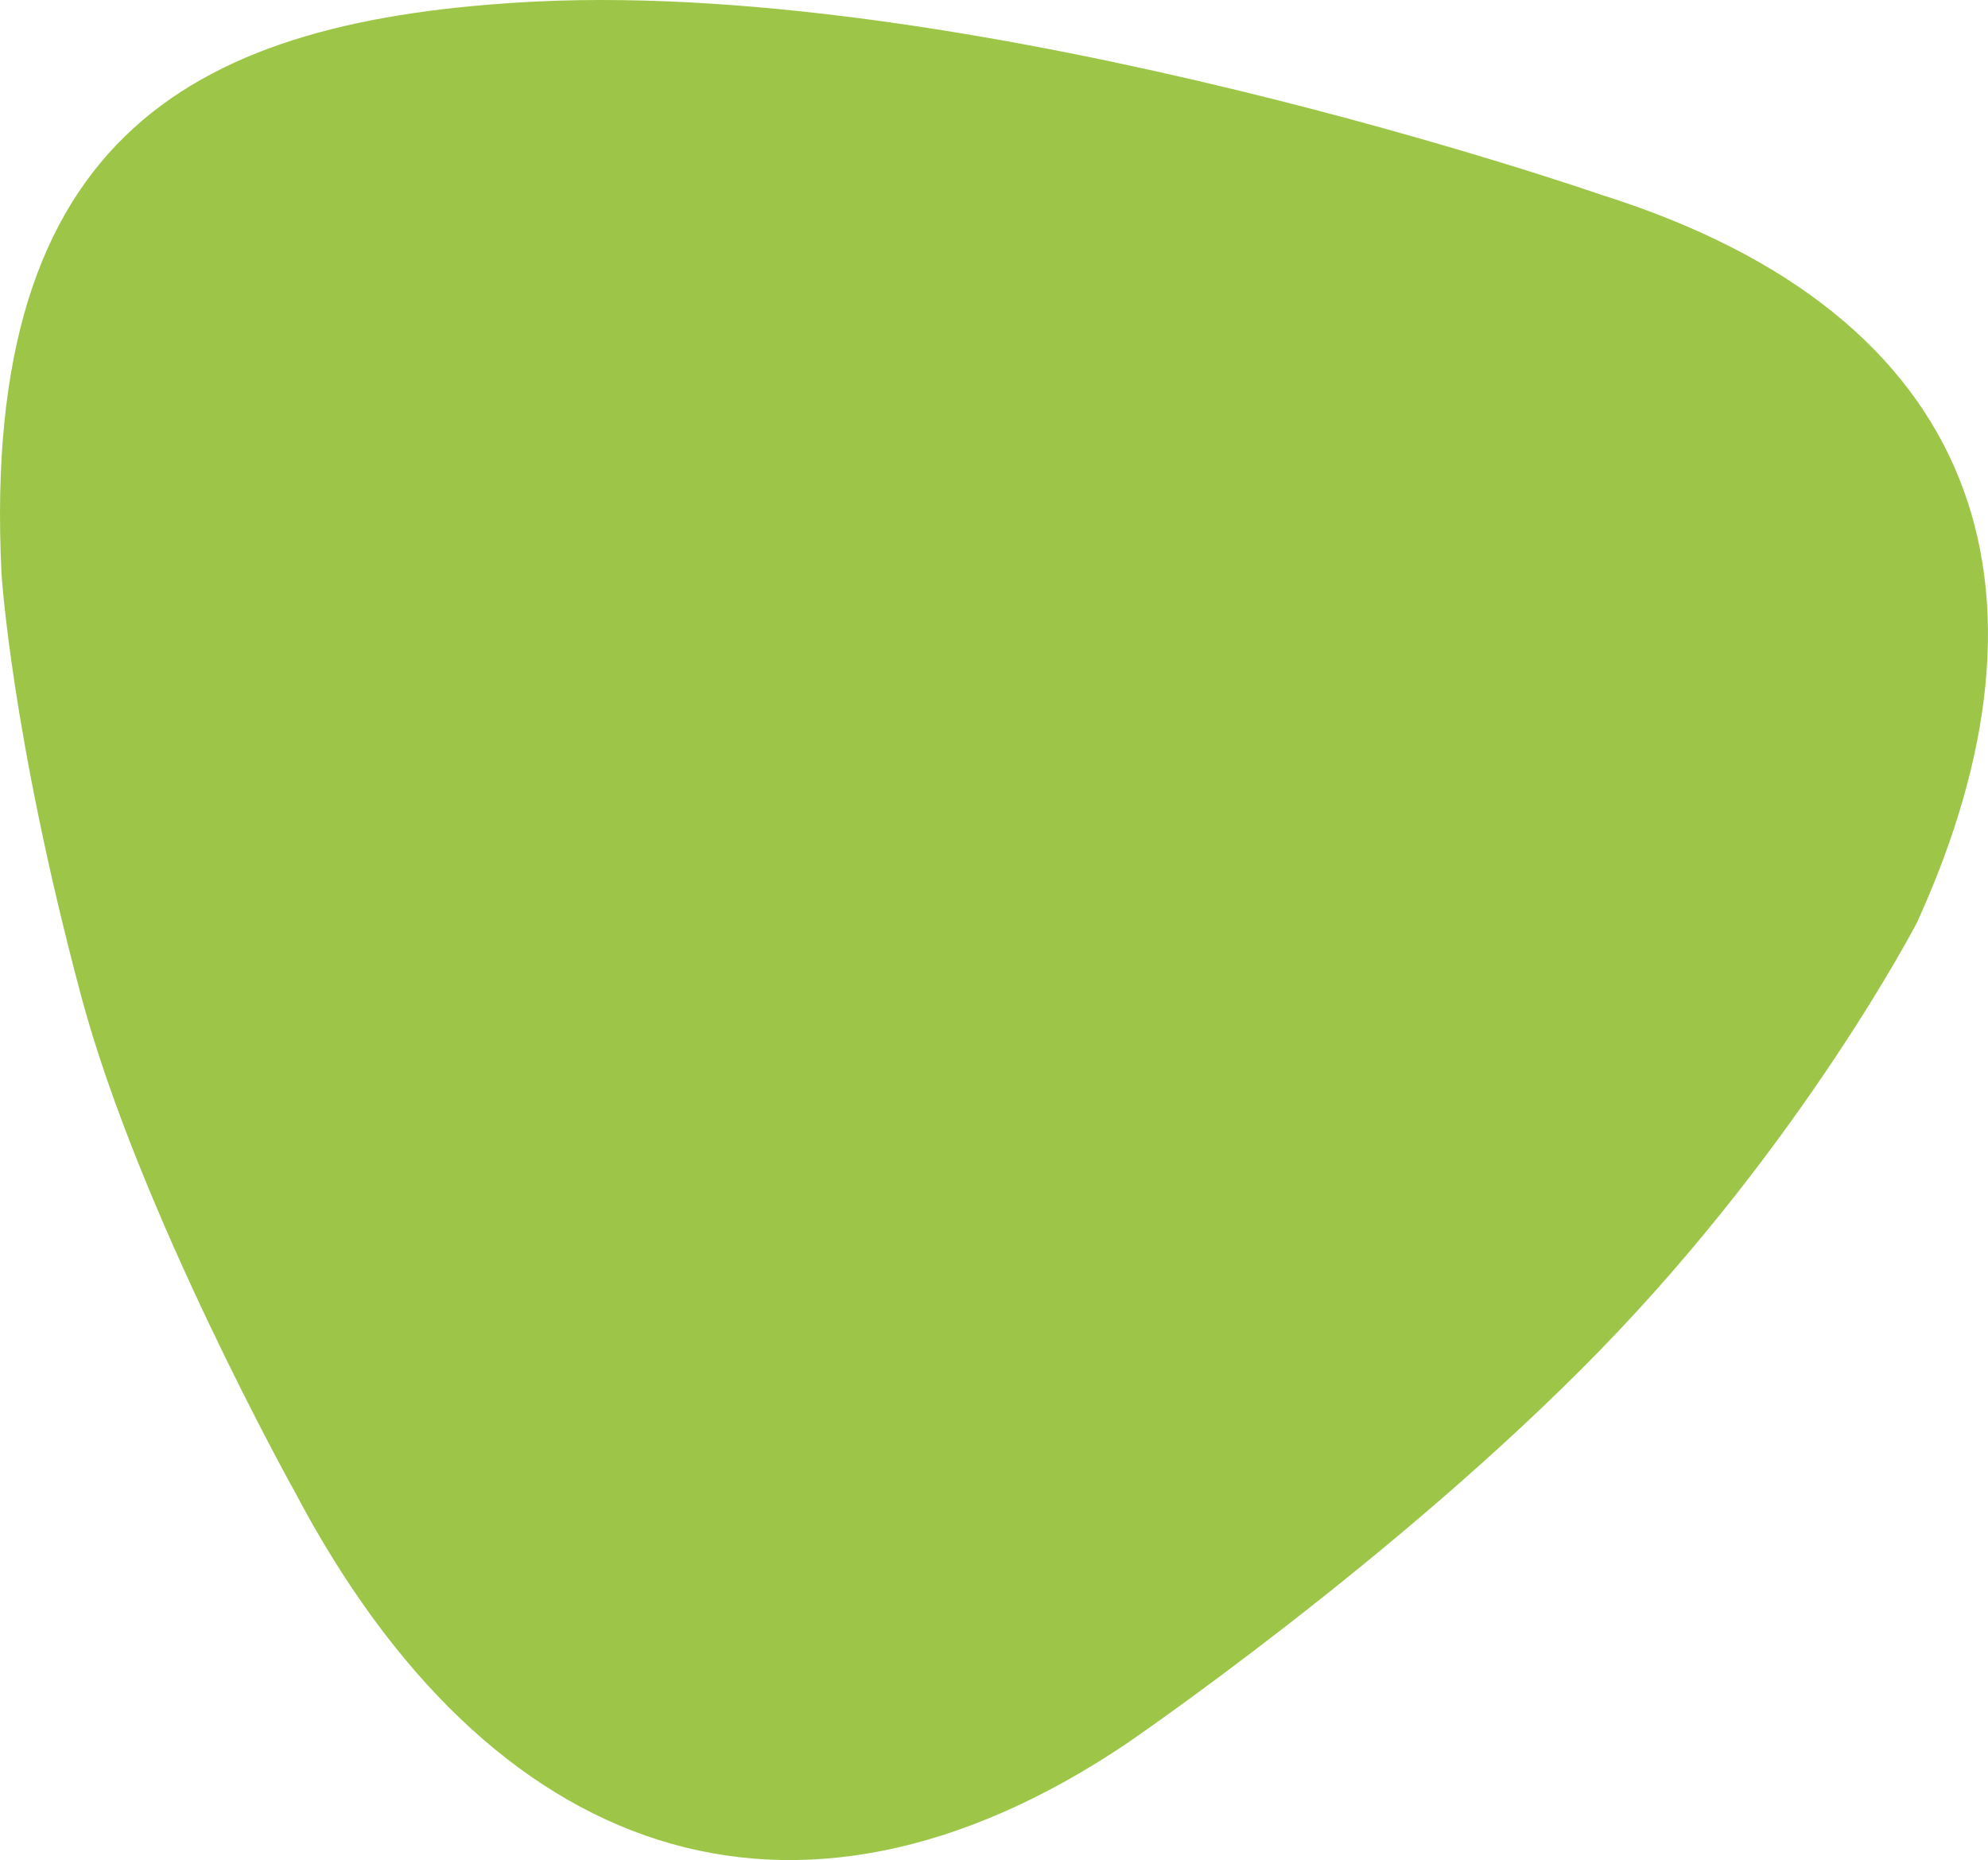 <?xml version="1.0" encoding="utf-8"?>
<!-- Generator: Adobe Illustrator 15.1.0, SVG Export Plug-In . SVG Version: 6.00 Build 0)  -->
<!DOCTYPE svg PUBLIC "-//W3C//DTD SVG 1.1//EN" "http://www.w3.org/Graphics/SVG/1.1/DTD/svg11.dtd">
<svg version="1.1" id="Layer_1" xmlns="http://www.w3.org/2000/svg" xmlns:xlink="http://www.w3.org/1999/xlink" x="0px" y="0px"
	 width="71.646px" height="67.035px" viewBox="0 0 71.646 67.035" enable-background="new 0 0 71.646 67.035" xml:space="preserve">
<path fill="#9DC648" d="M57.711,7.022c0,0-22.286-7.76-38.427-6.965C7.093,0.681-0.72,4.75,0.053,20.65
	c0,0,0.343,5.777,2.867,15.227c2.085,7.812,7.71,17.896,7.71,17.896c6.99,13.26,17.943,17.13,29.938,9.086
	c0,0,9.734-6.638,17.095-14.196c7.358-7.559,11.427-15.423,11.427-15.423C74.565,21.218,71.452,11.339,57.711,7.022"/>
</svg>
